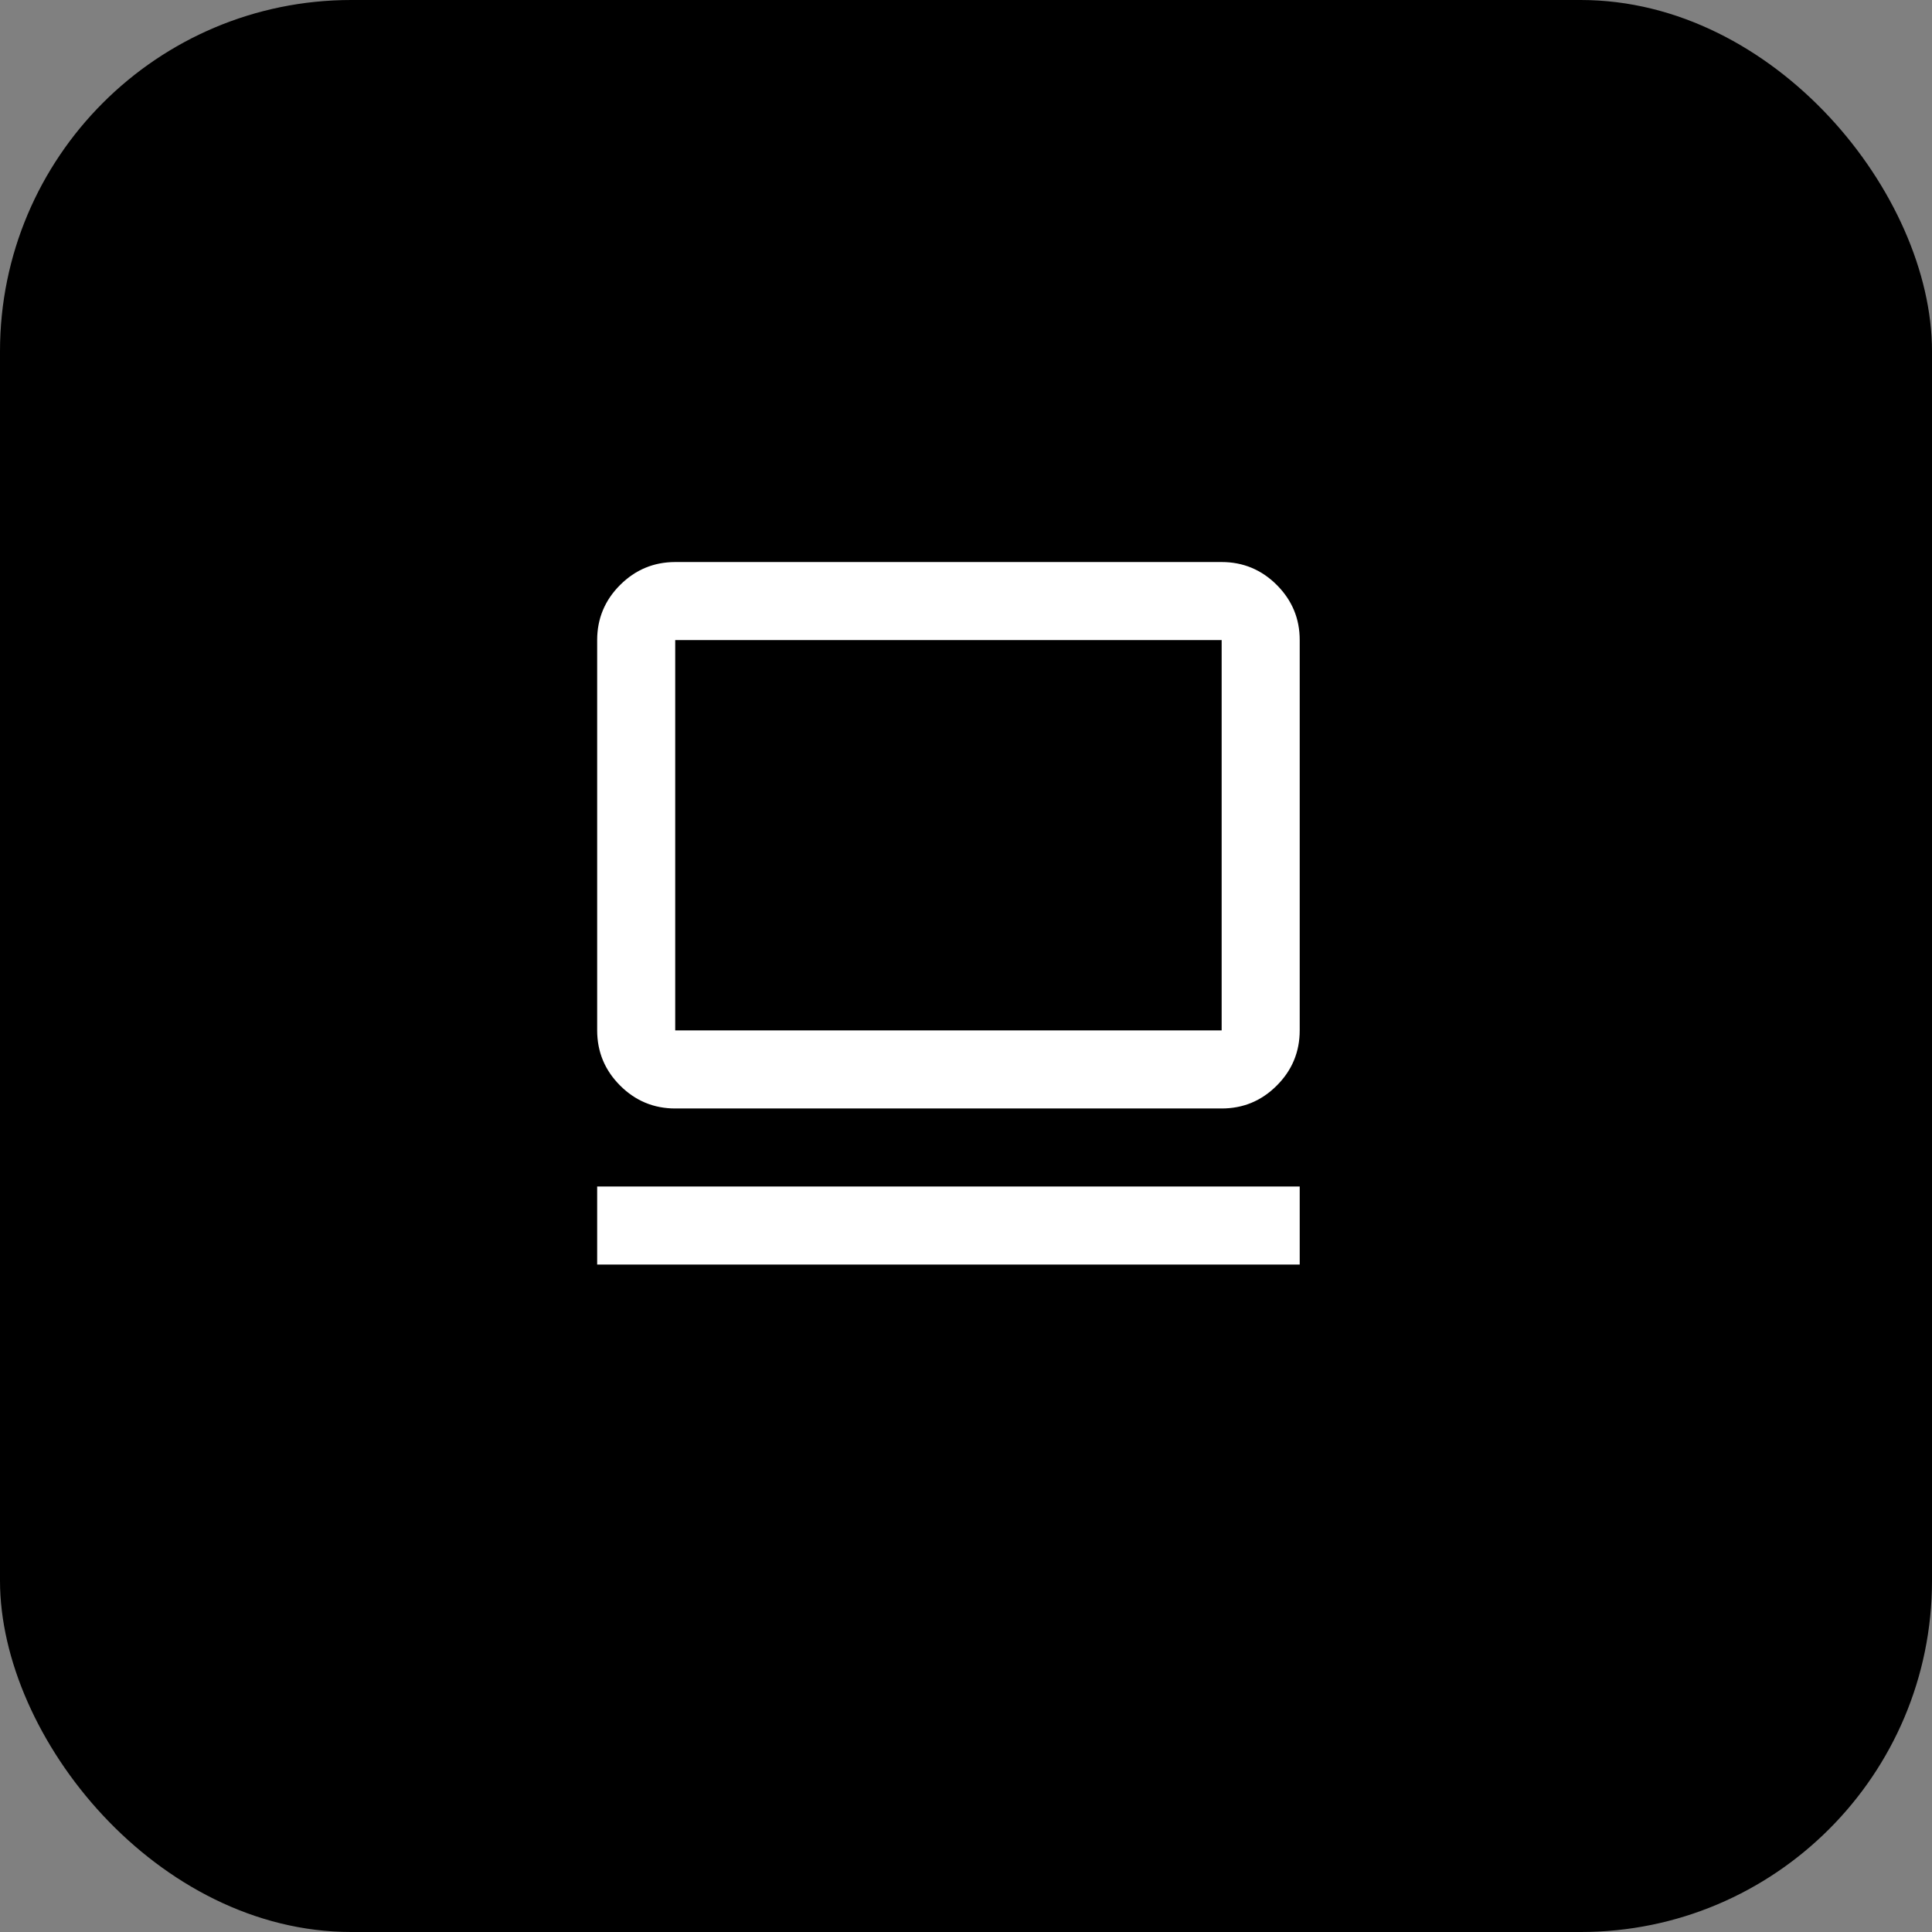 <svg width="55" height="55" viewBox="0 0 55 55" fill="none" xmlns="http://www.w3.org/2000/svg">
<rect x="0" y="0" width="55" height="55" fill="#808080" stroke="none"/>
<rect width="55" height="55" rx="10" fill="black"/>
<path d="M17 36V33.778H37V36H17ZM19.222 31.556C18.611 31.556 18.088 31.338 17.653 30.903C17.218 30.468 17.001 29.945 17 29.333V18.222C17 17.611 17.218 17.088 17.653 16.653C18.089 16.218 18.612 16.001 19.222 16H34.778C35.389 16 35.912 16.218 36.348 16.653C36.783 17.089 37.001 17.612 37 18.222V29.333C37 29.944 36.783 30.468 36.348 30.903C35.913 31.339 35.39 31.556 34.778 31.556H19.222ZM19.222 29.333H34.778V18.222H19.222V29.333Z" fill="white"/>
</svg>
